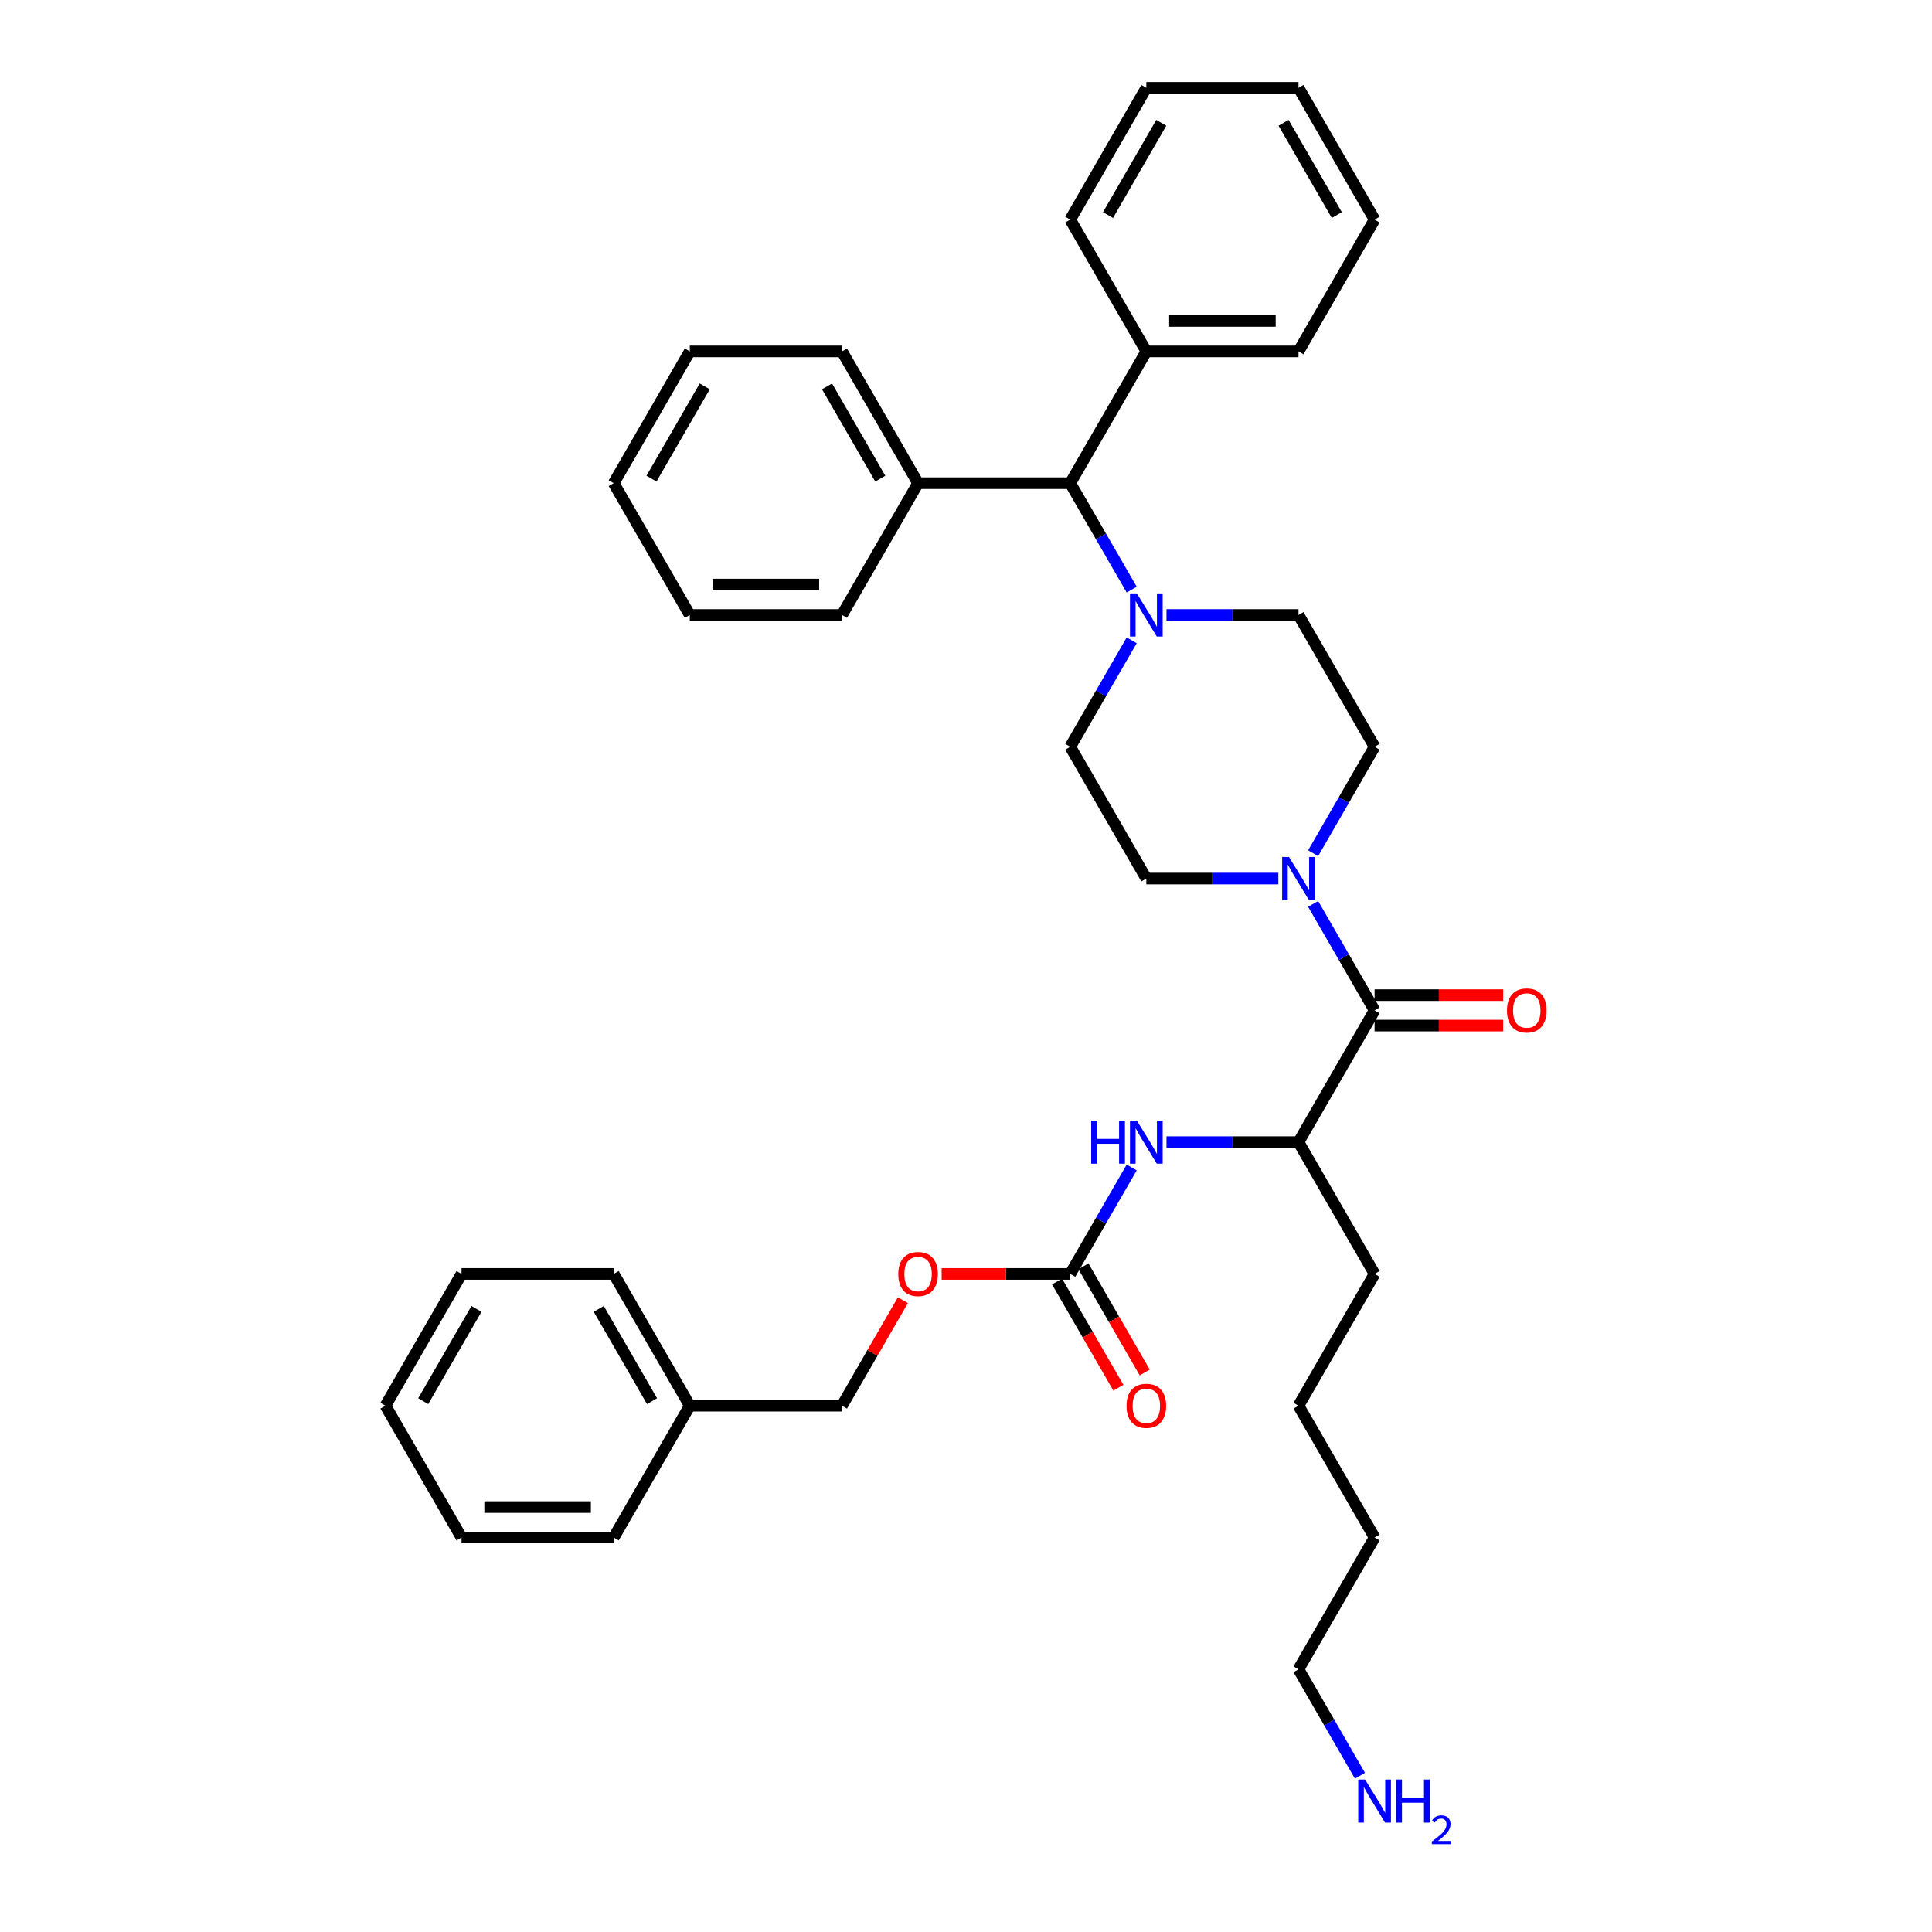 <?xml version='1.0' encoding='iso-8859-1'?>
<svg version='1.1' baseProfile='full'
              xmlns='http://www.w3.org/2000/svg'
                      xmlns:rdkit='http://www.rdkit.org/xml'
                      xmlns:xlink='http://www.w3.org/1999/xlink'
                  xml:space='preserve'
width='1000px' height='1000px' viewBox='0 0 1000 1000'>
<!-- END OF HEADER -->
<rect style='opacity:1.0;fill:#FFFFFF;stroke:none' width='1000' height='1000' x='0' y='0'> </rect>
<path class='bond-0' d='M 711.489,522.954 L 695.586,495.408' style='fill:none;fill-rule:evenodd;stroke:#000000;stroke-width:6px;stroke-linecap:butt;stroke-linejoin:miter;stroke-opacity:1' />
<path class='bond-0' d='M 695.586,495.408 L 679.682,467.862' style='fill:none;fill-rule:evenodd;stroke:#0000FF;stroke-width:6px;stroke-linecap:butt;stroke-linejoin:miter;stroke-opacity:1' />
<path class='bond-4' d='M 711.489,522.954 L 672.106,591.168' style='fill:none;fill-rule:evenodd;stroke:#000000;stroke-width:6px;stroke-linecap:butt;stroke-linejoin:miter;stroke-opacity:1' />
<path class='bond-10' d='M 711.489,530.83 L 744.768,530.83' style='fill:none;fill-rule:evenodd;stroke:#000000;stroke-width:6px;stroke-linecap:butt;stroke-linejoin:miter;stroke-opacity:1' />
<path class='bond-10' d='M 744.768,530.83 L 778.047,530.83' style='fill:none;fill-rule:evenodd;stroke:#FF0000;stroke-width:6px;stroke-linecap:butt;stroke-linejoin:miter;stroke-opacity:1' />
<path class='bond-10' d='M 711.489,515.077 L 744.768,515.077' style='fill:none;fill-rule:evenodd;stroke:#000000;stroke-width:6px;stroke-linecap:butt;stroke-linejoin:miter;stroke-opacity:1' />
<path class='bond-10' d='M 744.768,515.077 L 778.047,515.077' style='fill:none;fill-rule:evenodd;stroke:#FF0000;stroke-width:6px;stroke-linecap:butt;stroke-linejoin:miter;stroke-opacity:1' />
<path class='bond-6' d='M 679.682,441.617 L 695.586,414.071' style='fill:none;fill-rule:evenodd;stroke:#0000FF;stroke-width:6px;stroke-linecap:butt;stroke-linejoin:miter;stroke-opacity:1' />
<path class='bond-6' d='M 695.586,414.071 L 711.489,386.525' style='fill:none;fill-rule:evenodd;stroke:#000000;stroke-width:6px;stroke-linecap:butt;stroke-linejoin:miter;stroke-opacity:1' />
<path class='bond-7' d='M 661.677,454.74 L 627.508,454.74' style='fill:none;fill-rule:evenodd;stroke:#0000FF;stroke-width:6px;stroke-linecap:butt;stroke-linejoin:miter;stroke-opacity:1' />
<path class='bond-7' d='M 627.508,454.74 L 593.339,454.74' style='fill:none;fill-rule:evenodd;stroke:#000000;stroke-width:6px;stroke-linecap:butt;stroke-linejoin:miter;stroke-opacity:1' />
<path class='bond-1' d='M 585.762,331.434 L 569.859,358.98' style='fill:none;fill-rule:evenodd;stroke:#0000FF;stroke-width:6px;stroke-linecap:butt;stroke-linejoin:miter;stroke-opacity:1' />
<path class='bond-1' d='M 569.859,358.98 L 553.955,386.525' style='fill:none;fill-rule:evenodd;stroke:#000000;stroke-width:6px;stroke-linecap:butt;stroke-linejoin:miter;stroke-opacity:1' />
<path class='bond-5' d='M 585.762,305.189 L 569.859,277.643' style='fill:none;fill-rule:evenodd;stroke:#0000FF;stroke-width:6px;stroke-linecap:butt;stroke-linejoin:miter;stroke-opacity:1' />
<path class='bond-5' d='M 569.859,277.643 L 553.955,250.097' style='fill:none;fill-rule:evenodd;stroke:#000000;stroke-width:6px;stroke-linecap:butt;stroke-linejoin:miter;stroke-opacity:1' />
<path class='bond-37' d='M 603.768,318.311 L 637.937,318.311' style='fill:none;fill-rule:evenodd;stroke:#0000FF;stroke-width:6px;stroke-linecap:butt;stroke-linejoin:miter;stroke-opacity:1' />
<path class='bond-37' d='M 637.937,318.311 L 672.106,318.311' style='fill:none;fill-rule:evenodd;stroke:#000000;stroke-width:6px;stroke-linecap:butt;stroke-linejoin:miter;stroke-opacity:1' />
<path class='bond-2' d='M 553.955,659.382 L 569.859,631.836' style='fill:none;fill-rule:evenodd;stroke:#000000;stroke-width:6px;stroke-linecap:butt;stroke-linejoin:miter;stroke-opacity:1' />
<path class='bond-2' d='M 569.859,631.836 L 585.762,604.29' style='fill:none;fill-rule:evenodd;stroke:#0000FF;stroke-width:6px;stroke-linecap:butt;stroke-linejoin:miter;stroke-opacity:1' />
<path class='bond-11' d='M 547.134,663.32 L 563.001,690.803' style='fill:none;fill-rule:evenodd;stroke:#000000;stroke-width:6px;stroke-linecap:butt;stroke-linejoin:miter;stroke-opacity:1' />
<path class='bond-11' d='M 563.001,690.803 L 578.868,718.286' style='fill:none;fill-rule:evenodd;stroke:#FF0000;stroke-width:6px;stroke-linecap:butt;stroke-linejoin:miter;stroke-opacity:1' />
<path class='bond-11' d='M 560.777,655.444 L 576.644,682.926' style='fill:none;fill-rule:evenodd;stroke:#000000;stroke-width:6px;stroke-linecap:butt;stroke-linejoin:miter;stroke-opacity:1' />
<path class='bond-11' d='M 576.644,682.926 L 592.511,710.409' style='fill:none;fill-rule:evenodd;stroke:#FF0000;stroke-width:6px;stroke-linecap:butt;stroke-linejoin:miter;stroke-opacity:1' />
<path class='bond-12' d='M 553.955,659.382 L 520.676,659.382' style='fill:none;fill-rule:evenodd;stroke:#000000;stroke-width:6px;stroke-linecap:butt;stroke-linejoin:miter;stroke-opacity:1' />
<path class='bond-12' d='M 520.676,659.382 L 487.397,659.382' style='fill:none;fill-rule:evenodd;stroke:#FF0000;stroke-width:6px;stroke-linecap:butt;stroke-linejoin:miter;stroke-opacity:1' />
<path class='bond-3' d='M 603.768,591.168 L 637.937,591.168' style='fill:none;fill-rule:evenodd;stroke:#0000FF;stroke-width:6px;stroke-linecap:butt;stroke-linejoin:miter;stroke-opacity:1' />
<path class='bond-3' d='M 637.937,591.168 L 672.106,591.168' style='fill:none;fill-rule:evenodd;stroke:#000000;stroke-width:6px;stroke-linecap:butt;stroke-linejoin:miter;stroke-opacity:1' />
<path class='bond-18' d='M 672.106,591.168 L 711.489,659.382' style='fill:none;fill-rule:evenodd;stroke:#000000;stroke-width:6px;stroke-linecap:butt;stroke-linejoin:miter;stroke-opacity:1' />
<path class='bond-13' d='M 553.955,250.097 L 593.339,181.883' style='fill:none;fill-rule:evenodd;stroke:#000000;stroke-width:6px;stroke-linecap:butt;stroke-linejoin:miter;stroke-opacity:1' />
<path class='bond-14' d='M 553.955,250.097 L 475.188,250.097' style='fill:none;fill-rule:evenodd;stroke:#000000;stroke-width:6px;stroke-linecap:butt;stroke-linejoin:miter;stroke-opacity:1' />
<path class='bond-9' d='M 711.489,386.525 L 672.106,318.311' style='fill:none;fill-rule:evenodd;stroke:#000000;stroke-width:6px;stroke-linecap:butt;stroke-linejoin:miter;stroke-opacity:1' />
<path class='bond-8' d='M 593.339,454.74 L 553.955,386.525' style='fill:none;fill-rule:evenodd;stroke:#000000;stroke-width:6px;stroke-linecap:butt;stroke-linejoin:miter;stroke-opacity:1' />
<path class='bond-15' d='M 467.339,672.977 L 451.572,700.287' style='fill:none;fill-rule:evenodd;stroke:#FF0000;stroke-width:6px;stroke-linecap:butt;stroke-linejoin:miter;stroke-opacity:1' />
<path class='bond-15' d='M 451.572,700.287 L 435.805,727.596' style='fill:none;fill-rule:evenodd;stroke:#000000;stroke-width:6px;stroke-linecap:butt;stroke-linejoin:miter;stroke-opacity:1' />
<path class='bond-19' d='M 593.339,181.883 L 672.106,181.883' style='fill:none;fill-rule:evenodd;stroke:#000000;stroke-width:6px;stroke-linecap:butt;stroke-linejoin:miter;stroke-opacity:1' />
<path class='bond-19' d='M 605.154,166.129 L 660.291,166.129' style='fill:none;fill-rule:evenodd;stroke:#000000;stroke-width:6px;stroke-linecap:butt;stroke-linejoin:miter;stroke-opacity:1' />
<path class='bond-20' d='M 593.339,181.883 L 553.955,113.669' style='fill:none;fill-rule:evenodd;stroke:#000000;stroke-width:6px;stroke-linecap:butt;stroke-linejoin:miter;stroke-opacity:1' />
<path class='bond-21' d='M 475.188,250.097 L 435.805,181.883' style='fill:none;fill-rule:evenodd;stroke:#000000;stroke-width:6px;stroke-linecap:butt;stroke-linejoin:miter;stroke-opacity:1' />
<path class='bond-21' d='M 455.638,247.742 L 428.07,199.992' style='fill:none;fill-rule:evenodd;stroke:#000000;stroke-width:6px;stroke-linecap:butt;stroke-linejoin:miter;stroke-opacity:1' />
<path class='bond-22' d='M 475.188,250.097 L 435.805,318.311' style='fill:none;fill-rule:evenodd;stroke:#000000;stroke-width:6px;stroke-linecap:butt;stroke-linejoin:miter;stroke-opacity:1' />
<path class='bond-17' d='M 435.805,727.596 L 357.038,727.596' style='fill:none;fill-rule:evenodd;stroke:#000000;stroke-width:6px;stroke-linecap:butt;stroke-linejoin:miter;stroke-opacity:1' />
<path class='bond-16' d='M 703.913,919.116 L 688.009,891.57' style='fill:none;fill-rule:evenodd;stroke:#0000FF;stroke-width:6px;stroke-linecap:butt;stroke-linejoin:miter;stroke-opacity:1' />
<path class='bond-16' d='M 688.009,891.57 L 672.106,864.024' style='fill:none;fill-rule:evenodd;stroke:#000000;stroke-width:6px;stroke-linecap:butt;stroke-linejoin:miter;stroke-opacity:1' />
<path class='bond-24' d='M 357.038,727.596 L 317.655,659.382' style='fill:none;fill-rule:evenodd;stroke:#000000;stroke-width:6px;stroke-linecap:butt;stroke-linejoin:miter;stroke-opacity:1' />
<path class='bond-24' d='M 337.488,725.241 L 309.919,677.491' style='fill:none;fill-rule:evenodd;stroke:#000000;stroke-width:6px;stroke-linecap:butt;stroke-linejoin:miter;stroke-opacity:1' />
<path class='bond-25' d='M 357.038,727.596 L 317.655,795.81' style='fill:none;fill-rule:evenodd;stroke:#000000;stroke-width:6px;stroke-linecap:butt;stroke-linejoin:miter;stroke-opacity:1' />
<path class='bond-26' d='M 711.489,659.382 L 672.106,727.596' style='fill:none;fill-rule:evenodd;stroke:#000000;stroke-width:6px;stroke-linecap:butt;stroke-linejoin:miter;stroke-opacity:1' />
<path class='bond-29' d='M 672.106,181.883 L 711.489,113.669' style='fill:none;fill-rule:evenodd;stroke:#000000;stroke-width:6px;stroke-linecap:butt;stroke-linejoin:miter;stroke-opacity:1' />
<path class='bond-30' d='M 553.955,113.669 L 593.339,45.455' style='fill:none;fill-rule:evenodd;stroke:#000000;stroke-width:6px;stroke-linecap:butt;stroke-linejoin:miter;stroke-opacity:1' />
<path class='bond-30' d='M 573.506,111.313 L 601.074,63.563' style='fill:none;fill-rule:evenodd;stroke:#000000;stroke-width:6px;stroke-linecap:butt;stroke-linejoin:miter;stroke-opacity:1' />
<path class='bond-31' d='M 435.805,181.883 L 357.038,181.883' style='fill:none;fill-rule:evenodd;stroke:#000000;stroke-width:6px;stroke-linecap:butt;stroke-linejoin:miter;stroke-opacity:1' />
<path class='bond-28' d='M 435.805,318.311 L 357.038,318.311' style='fill:none;fill-rule:evenodd;stroke:#000000;stroke-width:6px;stroke-linecap:butt;stroke-linejoin:miter;stroke-opacity:1' />
<path class='bond-28' d='M 423.99,302.558 L 368.853,302.558' style='fill:none;fill-rule:evenodd;stroke:#000000;stroke-width:6px;stroke-linecap:butt;stroke-linejoin:miter;stroke-opacity:1' />
<path class='bond-23' d='M 672.106,864.024 L 711.489,795.81' style='fill:none;fill-rule:evenodd;stroke:#000000;stroke-width:6px;stroke-linecap:butt;stroke-linejoin:miter;stroke-opacity:1' />
<path class='bond-33' d='M 317.655,659.382 L 238.888,659.382' style='fill:none;fill-rule:evenodd;stroke:#000000;stroke-width:6px;stroke-linecap:butt;stroke-linejoin:miter;stroke-opacity:1' />
<path class='bond-32' d='M 317.655,795.81 L 238.888,795.81' style='fill:none;fill-rule:evenodd;stroke:#000000;stroke-width:6px;stroke-linecap:butt;stroke-linejoin:miter;stroke-opacity:1' />
<path class='bond-32' d='M 305.84,780.057 L 250.703,780.057' style='fill:none;fill-rule:evenodd;stroke:#000000;stroke-width:6px;stroke-linecap:butt;stroke-linejoin:miter;stroke-opacity:1' />
<path class='bond-27' d='M 672.106,727.596 L 711.489,795.81' style='fill:none;fill-rule:evenodd;stroke:#000000;stroke-width:6px;stroke-linecap:butt;stroke-linejoin:miter;stroke-opacity:1' />
<path class='bond-35' d='M 357.038,318.311 L 317.655,250.097' style='fill:none;fill-rule:evenodd;stroke:#000000;stroke-width:6px;stroke-linecap:butt;stroke-linejoin:miter;stroke-opacity:1' />
<path class='bond-40' d='M 711.489,113.669 L 672.106,45.455' style='fill:none;fill-rule:evenodd;stroke:#000000;stroke-width:6px;stroke-linecap:butt;stroke-linejoin:miter;stroke-opacity:1' />
<path class='bond-40' d='M 691.939,111.313 L 664.37,63.563' style='fill:none;fill-rule:evenodd;stroke:#000000;stroke-width:6px;stroke-linecap:butt;stroke-linejoin:miter;stroke-opacity:1' />
<path class='bond-36' d='M 593.339,45.455 L 672.106,45.455' style='fill:none;fill-rule:evenodd;stroke:#000000;stroke-width:6px;stroke-linecap:butt;stroke-linejoin:miter;stroke-opacity:1' />
<path class='bond-39' d='M 357.038,181.883 L 317.655,250.097' style='fill:none;fill-rule:evenodd;stroke:#000000;stroke-width:6px;stroke-linecap:butt;stroke-linejoin:miter;stroke-opacity:1' />
<path class='bond-39' d='M 364.773,199.992 L 337.205,247.742' style='fill:none;fill-rule:evenodd;stroke:#000000;stroke-width:6px;stroke-linecap:butt;stroke-linejoin:miter;stroke-opacity:1' />
<path class='bond-34' d='M 238.888,795.81 L 199.504,727.596' style='fill:none;fill-rule:evenodd;stroke:#000000;stroke-width:6px;stroke-linecap:butt;stroke-linejoin:miter;stroke-opacity:1' />
<path class='bond-38' d='M 238.888,659.382 L 199.504,727.596' style='fill:none;fill-rule:evenodd;stroke:#000000;stroke-width:6px;stroke-linecap:butt;stroke-linejoin:miter;stroke-opacity:1' />
<path class='bond-38' d='M 246.623,677.491 L 219.055,725.241' style='fill:none;fill-rule:evenodd;stroke:#000000;stroke-width:6px;stroke-linecap:butt;stroke-linejoin:miter;stroke-opacity:1' />
<path  class='atom-1' d='M 667.175 443.586
L 674.485 455.401
Q 675.209 456.567, 676.375 458.678
Q 677.541 460.789, 677.604 460.915
L 677.604 443.586
L 680.565 443.586
L 680.565 465.893
L 677.509 465.893
L 669.664 452.975
Q 668.75 451.463, 667.774 449.73
Q 666.828 447.997, 666.545 447.461
L 666.545 465.893
L 663.646 465.893
L 663.646 443.586
L 667.175 443.586
' fill='#0000FF'/>
<path  class='atom-2' d='M 588.408 307.158
L 595.718 318.973
Q 596.442 320.139, 597.608 322.25
Q 598.774 324.36, 598.837 324.487
L 598.837 307.158
L 601.798 307.158
L 601.798 329.465
L 598.742 329.465
L 590.897 316.547
Q 589.983 315.034, 589.007 313.302
Q 588.061 311.569, 587.778 311.033
L 587.778 329.465
L 584.879 329.465
L 584.879 307.158
L 588.408 307.158
' fill='#0000FF'/>
<path  class='atom-4' d='M 564.809 580.014
L 567.834 580.014
L 567.834 589.498
L 579.24 589.498
L 579.24 580.014
L 582.264 580.014
L 582.264 602.321
L 579.24 602.321
L 579.24 592.019
L 567.834 592.019
L 567.834 602.321
L 564.809 602.321
L 564.809 580.014
' fill='#0000FF'/>
<path  class='atom-4' d='M 588.408 580.014
L 595.718 591.829
Q 596.442 592.995, 597.608 595.106
Q 598.774 597.217, 598.837 597.343
L 598.837 580.014
L 601.798 580.014
L 601.798 602.321
L 598.742 602.321
L 590.897 589.403
Q 589.983 587.891, 589.007 586.158
Q 588.061 584.425, 587.778 583.89
L 587.778 602.321
L 584.879 602.321
L 584.879 580.014
L 588.408 580.014
' fill='#0000FF'/>
<path  class='atom-11' d='M 780.016 523.017
Q 780.016 517.661, 782.663 514.667
Q 785.31 511.674, 790.256 511.674
Q 795.203 511.674, 797.849 514.667
Q 800.496 517.661, 800.496 523.017
Q 800.496 528.436, 797.818 531.524
Q 795.14 534.58, 790.256 534.58
Q 785.341 534.58, 782.663 531.524
Q 780.016 528.467, 780.016 523.017
M 790.256 532.059
Q 793.659 532.059, 795.486 529.791
Q 797.345 527.491, 797.345 523.017
Q 797.345 518.637, 795.486 516.432
Q 793.659 514.195, 790.256 514.195
Q 786.853 514.195, 784.995 516.4
Q 783.167 518.606, 783.167 523.017
Q 783.167 527.522, 784.995 529.791
Q 786.853 532.059, 790.256 532.059
' fill='#FF0000'/>
<path  class='atom-12' d='M 583.099 727.659
Q 583.099 722.303, 585.746 719.31
Q 588.392 716.317, 593.339 716.317
Q 598.285 716.317, 600.932 719.31
Q 603.579 722.303, 603.579 727.659
Q 603.579 733.078, 600.9 736.166
Q 598.222 739.222, 593.339 739.222
Q 588.424 739.222, 585.746 736.166
Q 583.099 733.11, 583.099 727.659
M 593.339 736.702
Q 596.742 736.702, 598.569 734.433
Q 600.428 732.133, 600.428 727.659
Q 600.428 723.28, 598.569 721.074
Q 596.742 718.837, 593.339 718.837
Q 589.936 718.837, 588.077 721.043
Q 586.25 723.248, 586.25 727.659
Q 586.25 732.165, 588.077 734.433
Q 589.936 736.702, 593.339 736.702
' fill='#FF0000'/>
<path  class='atom-13' d='M 464.949 659.445
Q 464.949 654.089, 467.595 651.096
Q 470.242 648.103, 475.188 648.103
Q 480.135 648.103, 482.782 651.096
Q 485.428 654.089, 485.428 659.445
Q 485.428 664.864, 482.75 667.952
Q 480.072 671.008, 475.188 671.008
Q 470.273 671.008, 467.595 667.952
Q 464.949 664.896, 464.949 659.445
M 475.188 668.487
Q 478.591 668.487, 480.419 666.219
Q 482.277 663.919, 482.277 659.445
Q 482.277 655.066, 480.419 652.86
Q 478.591 650.623, 475.188 650.623
Q 471.786 650.623, 469.927 652.829
Q 468.099 655.034, 468.099 659.445
Q 468.099 663.95, 469.927 666.219
Q 471.786 668.487, 475.188 668.487
' fill='#FF0000'/>
<path  class='atom-17' d='M 706.558 921.085
L 713.868 932.9
Q 714.593 934.066, 715.758 936.177
Q 716.924 938.288, 716.987 938.414
L 716.987 921.085
L 719.949 921.085
L 719.949 943.392
L 716.893 943.392
L 709.047 930.474
Q 708.134 928.962, 707.157 927.229
Q 706.212 925.496, 705.928 924.961
L 705.928 943.392
L 703.03 943.392
L 703.03 921.085
L 706.558 921.085
' fill='#0000FF'/>
<path  class='atom-17' d='M 722.627 921.085
L 725.652 921.085
L 725.652 930.569
L 737.057 930.569
L 737.057 921.085
L 740.082 921.085
L 740.082 943.392
L 737.057 943.392
L 737.057 933.089
L 725.652 933.089
L 725.652 943.392
L 722.627 943.392
L 722.627 921.085
' fill='#0000FF'/>
<path  class='atom-17' d='M 741.163 942.609
Q 741.704 941.216, 742.993 940.447
Q 744.282 939.657, 746.07 939.657
Q 748.295 939.657, 749.543 940.863
Q 750.791 942.069, 750.791 944.211
Q 750.791 946.394, 749.169 948.432
Q 747.568 950.47, 744.24 952.882
L 751.04 952.882
L 751.04 954.545
L 741.121 954.545
L 741.121 953.152
Q 743.866 951.198, 745.488 949.742
Q 747.131 948.286, 747.921 946.976
Q 748.711 945.666, 748.711 944.315
Q 748.711 942.901, 748.004 942.11
Q 747.297 941.32, 746.07 941.32
Q 744.885 941.32, 744.095 941.798
Q 743.305 942.277, 742.743 943.337
L 741.163 942.609
' fill='#0000FF'/>
</svg>
